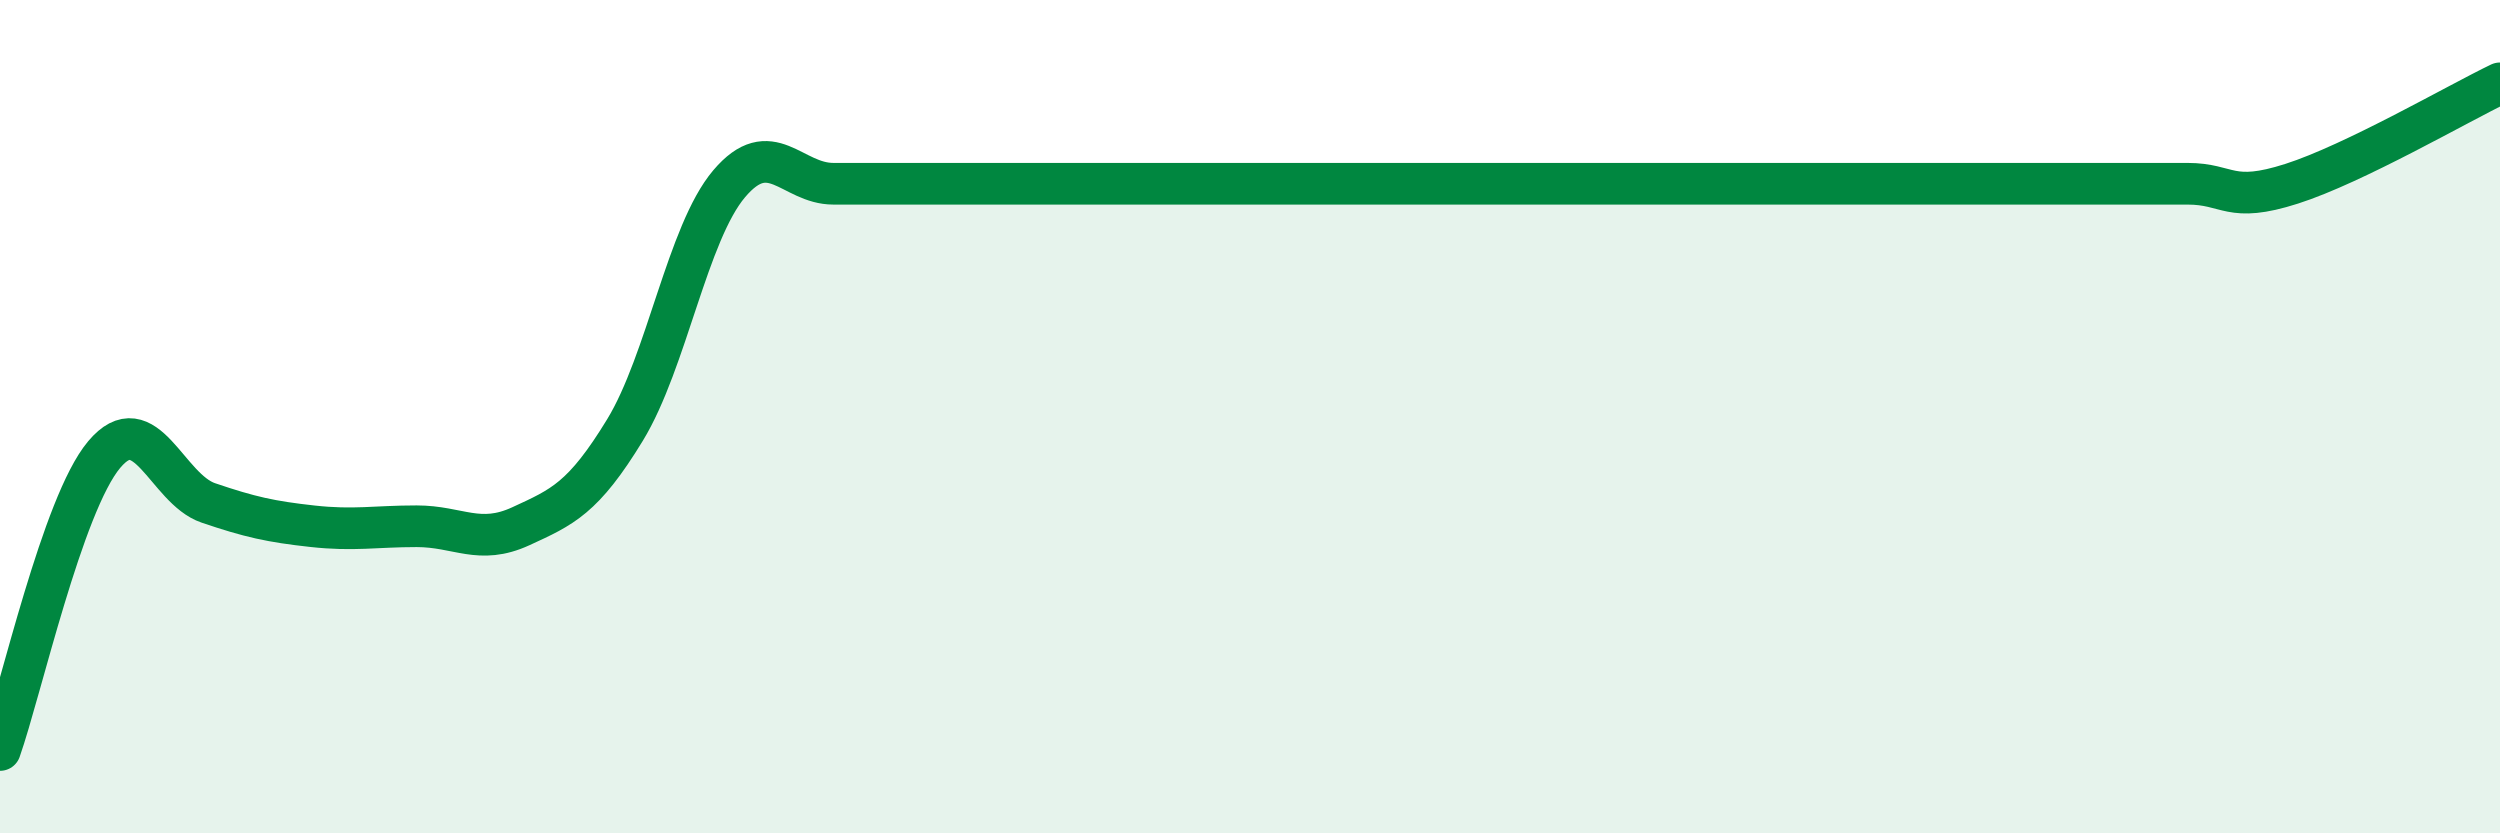 
    <svg width="60" height="20" viewBox="0 0 60 20" xmlns="http://www.w3.org/2000/svg">
      <path
        d="M 0,18 C 0.5,16.58 1.5,12.1 2.5,10.91 C 3.5,9.72 4,11.73 5,12.07 C 6,12.41 6.5,12.52 7.5,12.63 C 8.5,12.74 9,12.63 10,12.63 C 11,12.63 11.5,13.09 12.5,12.63 C 13.5,12.17 14,11.96 15,10.32 C 16,8.68 16.5,5.59 17.5,4.41 C 18.5,3.23 19,4.41 20,4.41 C 21,4.41 21.5,4.41 22.5,4.41 C 23.5,4.41 24,4.41 25,4.41 C 26,4.41 26.5,4.41 27.5,4.41 C 28.5,4.41 29,4.41 30,4.41 C 31,4.41 31.5,4.41 32.5,4.41 C 33.5,4.41 34,4.41 35,4.41 C 36,4.41 36.5,4.41 37.5,4.41 C 38.5,4.41 39,4.41 40,4.41 C 41,4.41 41.5,4.41 42.5,4.41 C 43.5,4.41 44,4.41 45,4.41 C 46,4.41 46.5,4.41 47.5,4.41 C 48.5,4.41 49,4.41 50,4.41 C 51,4.41 51.5,4.41 52.5,4.41 C 53.5,4.41 53.5,4.89 55,4.41 C 56.5,3.93 59,2.48 60,2L60 20L0 20Z"
        fill="#008740"
        opacity="0.1"
        stroke-linecap="round"
        stroke-linejoin="round"
      />
      <path
        d="M 0,18 C 0.5,16.58 1.5,12.1 2.5,10.91 C 3.5,9.72 4,11.73 5,12.07 C 6,12.41 6.5,12.52 7.5,12.63 C 8.5,12.74 9,12.63 10,12.63 C 11,12.63 11.5,13.09 12.5,12.63 C 13.5,12.17 14,11.96 15,10.32 C 16,8.68 16.5,5.59 17.5,4.41 C 18.5,3.23 19,4.41 20,4.41 C 21,4.41 21.5,4.41 22.5,4.41 C 23.5,4.41 24,4.41 25,4.41 C 26,4.41 26.5,4.41 27.5,4.41 C 28.5,4.41 29,4.41 30,4.41 C 31,4.41 31.5,4.41 32.5,4.41 C 33.5,4.41 34,4.41 35,4.41 C 36,4.41 36.5,4.41 37.5,4.41 C 38.5,4.41 39,4.41 40,4.41 C 41,4.41 41.5,4.41 42.5,4.41 C 43.5,4.41 44,4.41 45,4.41 C 46,4.41 46.5,4.41 47.5,4.41 C 48.5,4.41 49,4.41 50,4.41 C 51,4.41 51.5,4.41 52.5,4.41 C 53.5,4.41 53.5,4.89 55,4.41 C 56.5,3.93 59,2.48 60,2"
        stroke="#008740"
        stroke-width="1"
        fill="none"
        stroke-linecap="round"
        stroke-linejoin="round"
      />
    </svg>
  